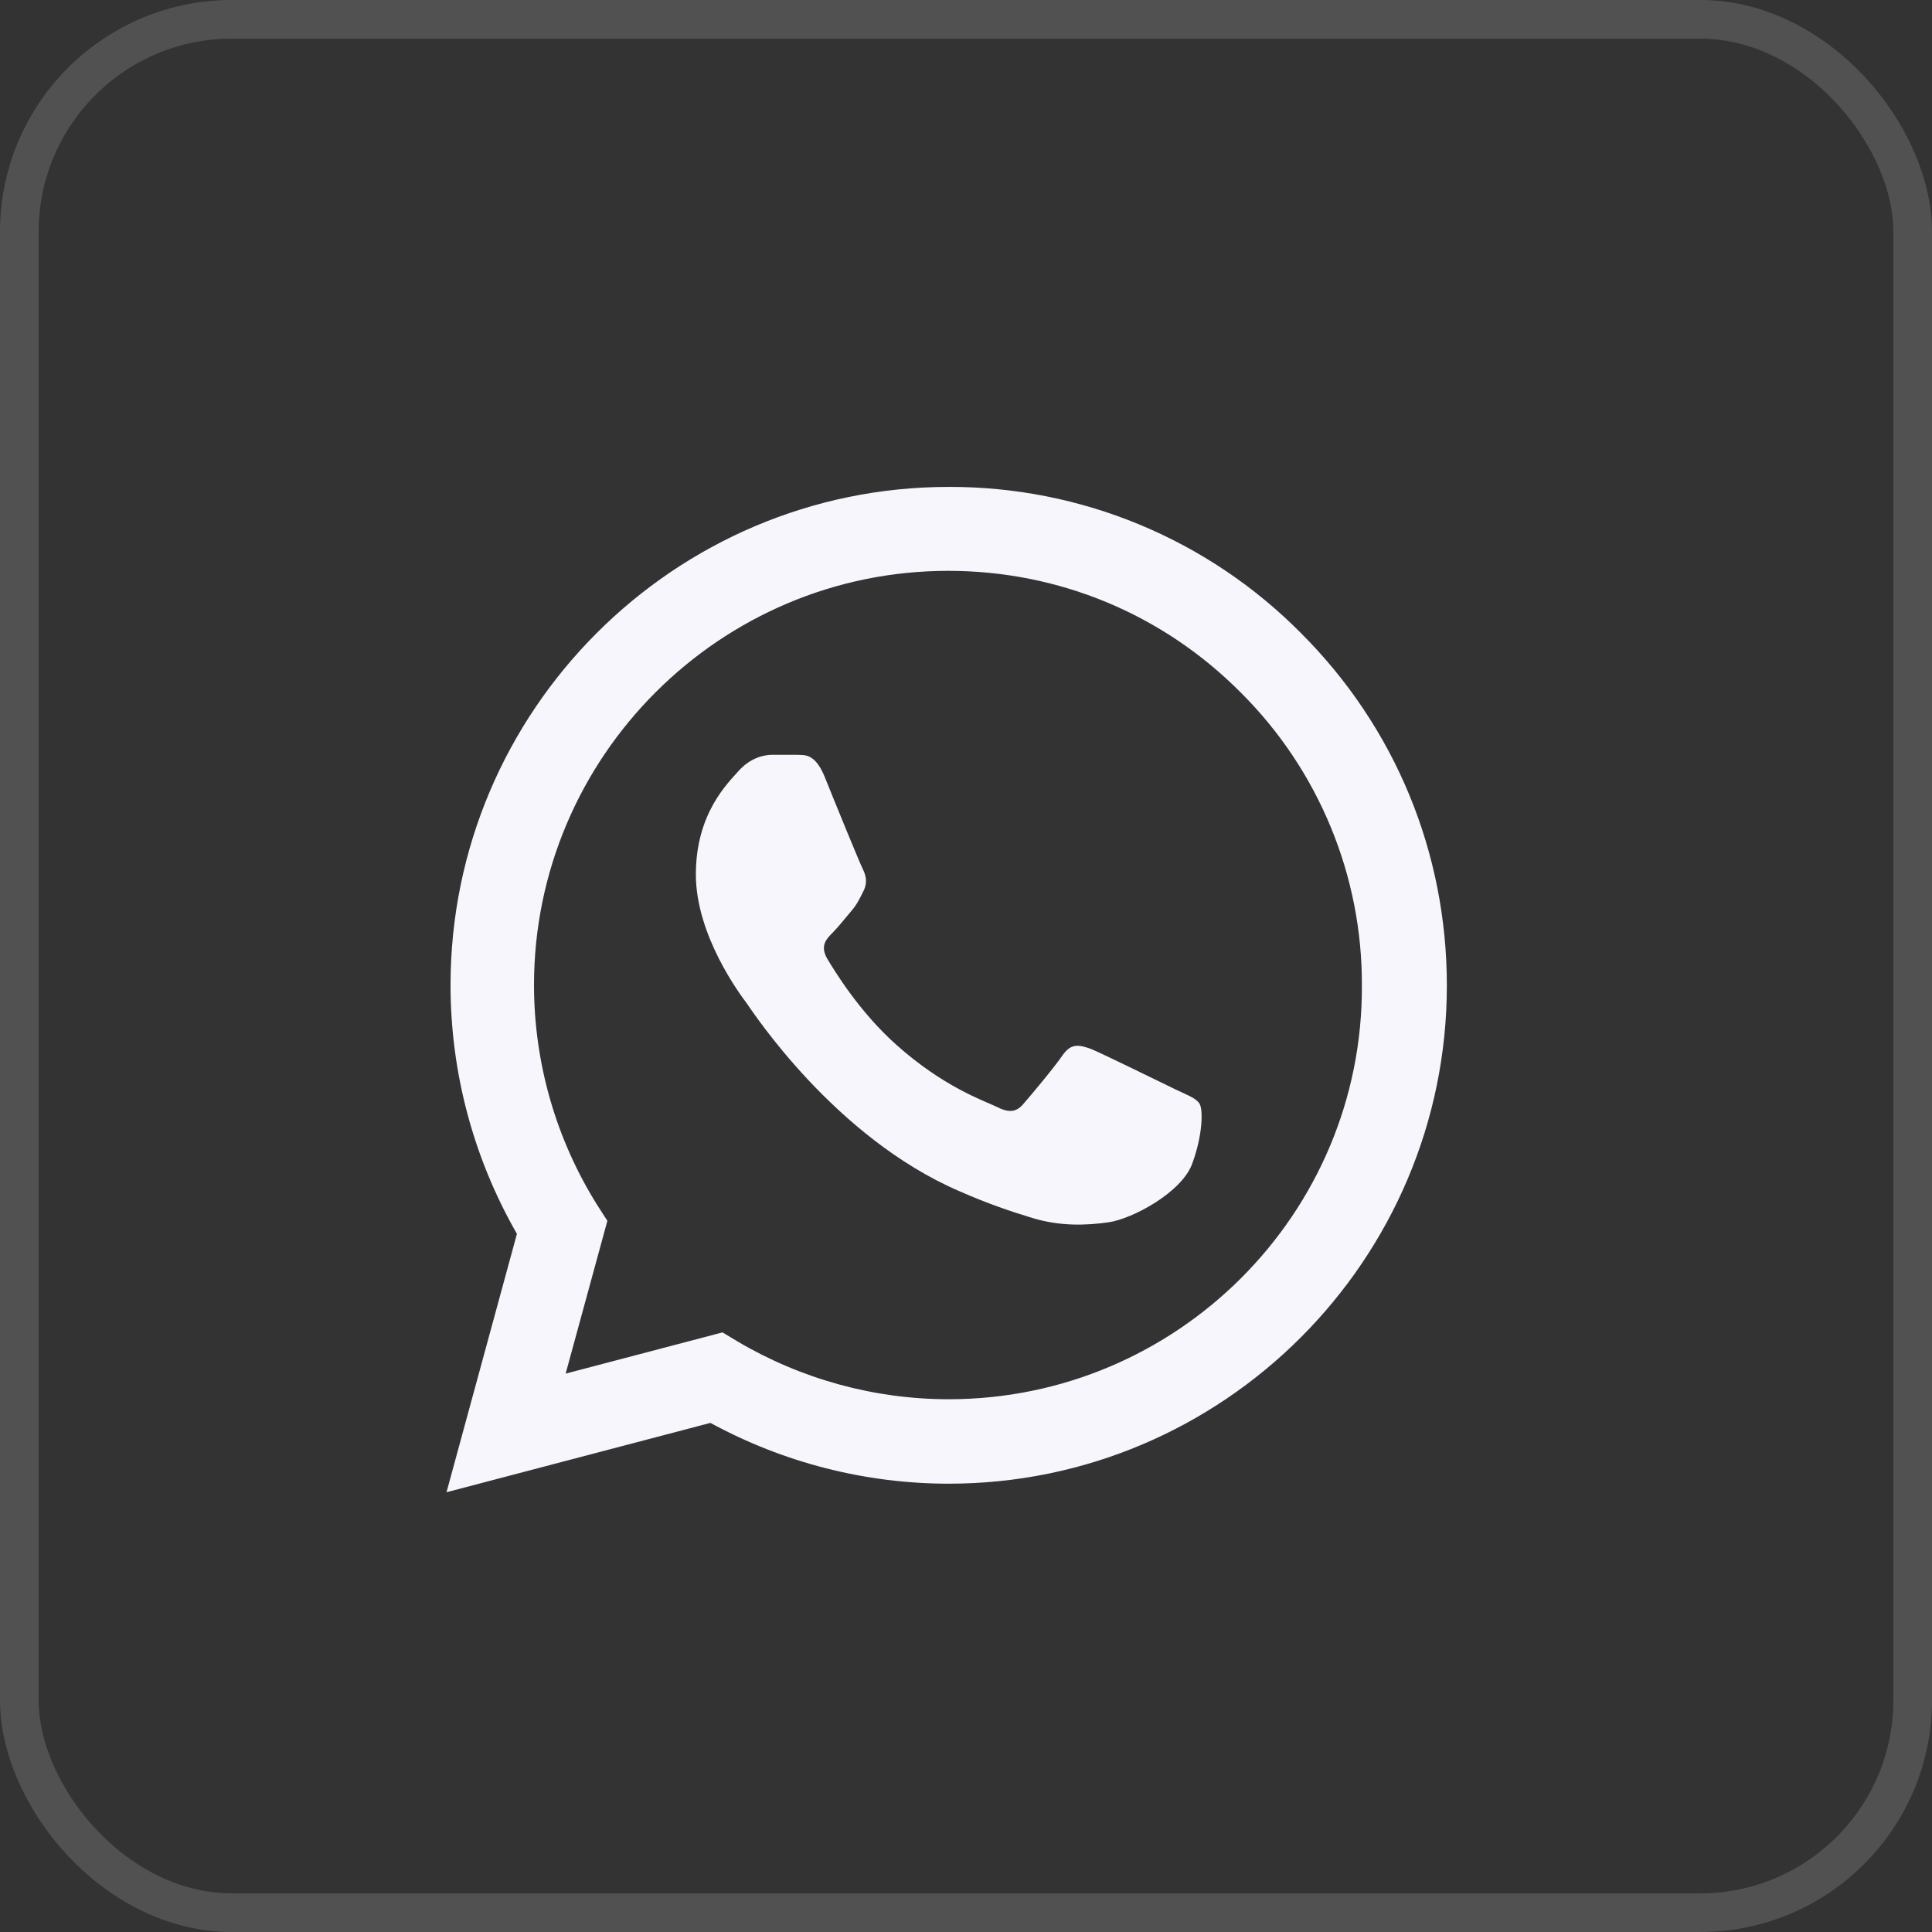 <?xml version="1.0" encoding="UTF-8"?> <svg xmlns="http://www.w3.org/2000/svg" width="45" height="45" viewBox="0 0 45 45" fill="none"><rect x="0" y="0" width="45" height="45" fill="#333333" stroke="none"/><rect x="0.45" y="0.45" width="44.1" height="44.1" rx="4.95" stroke="white" stroke-opacity="0.15" stroke-width="0.9"></rect><path d="M30.304 14.748C29.231 13.664 27.952 12.804 26.543 12.219C25.134 11.634 23.623 11.336 22.097 11.341C15.704 11.341 10.494 16.551 10.494 22.944C10.494 24.993 11.033 26.983 12.04 28.739L10.4 34.757L16.547 33.142C18.245 34.066 20.153 34.558 22.097 34.558C28.489 34.558 33.7 29.348 33.7 22.955C33.7 19.853 32.494 16.937 30.304 14.748ZM22.097 32.591C20.364 32.591 18.666 32.123 17.179 31.245L16.828 31.034L13.175 31.994L14.147 28.435L13.913 28.072C12.95 26.535 12.439 24.758 12.438 22.944C12.438 17.628 16.77 13.296 22.085 13.296C24.661 13.296 27.084 14.303 28.899 16.13C29.798 17.024 30.51 18.088 30.994 19.26C31.479 20.431 31.726 21.688 31.721 22.955C31.744 28.271 27.412 32.591 22.097 32.591ZM27.389 25.379C27.096 25.238 25.668 24.536 25.41 24.431C25.141 24.337 24.954 24.29 24.755 24.571C24.556 24.864 24.005 25.52 23.841 25.707C23.677 25.906 23.502 25.929 23.209 25.777C22.916 25.637 21.98 25.32 20.879 24.337C20.013 23.564 19.439 22.616 19.264 22.323C19.1 22.03 19.24 21.878 19.392 21.726C19.521 21.597 19.685 21.387 19.826 21.223C19.966 21.059 20.024 20.93 20.118 20.742C20.212 20.544 20.165 20.38 20.095 20.239C20.024 20.099 19.439 18.67 19.205 18.085C18.971 17.523 18.725 17.593 18.549 17.581H17.987C17.788 17.581 17.484 17.652 17.215 17.944C16.957 18.237 16.208 18.939 16.208 20.368C16.208 21.796 17.25 23.178 17.39 23.365C17.531 23.564 19.439 26.491 22.343 27.744C23.034 28.048 23.572 28.224 23.994 28.353C24.684 28.575 25.317 28.54 25.82 28.47C26.382 28.388 27.541 27.767 27.775 27.088C28.021 26.409 28.021 25.836 27.939 25.707C27.857 25.578 27.682 25.52 27.389 25.379Z" fill="#F6F6FC"></path></svg> 